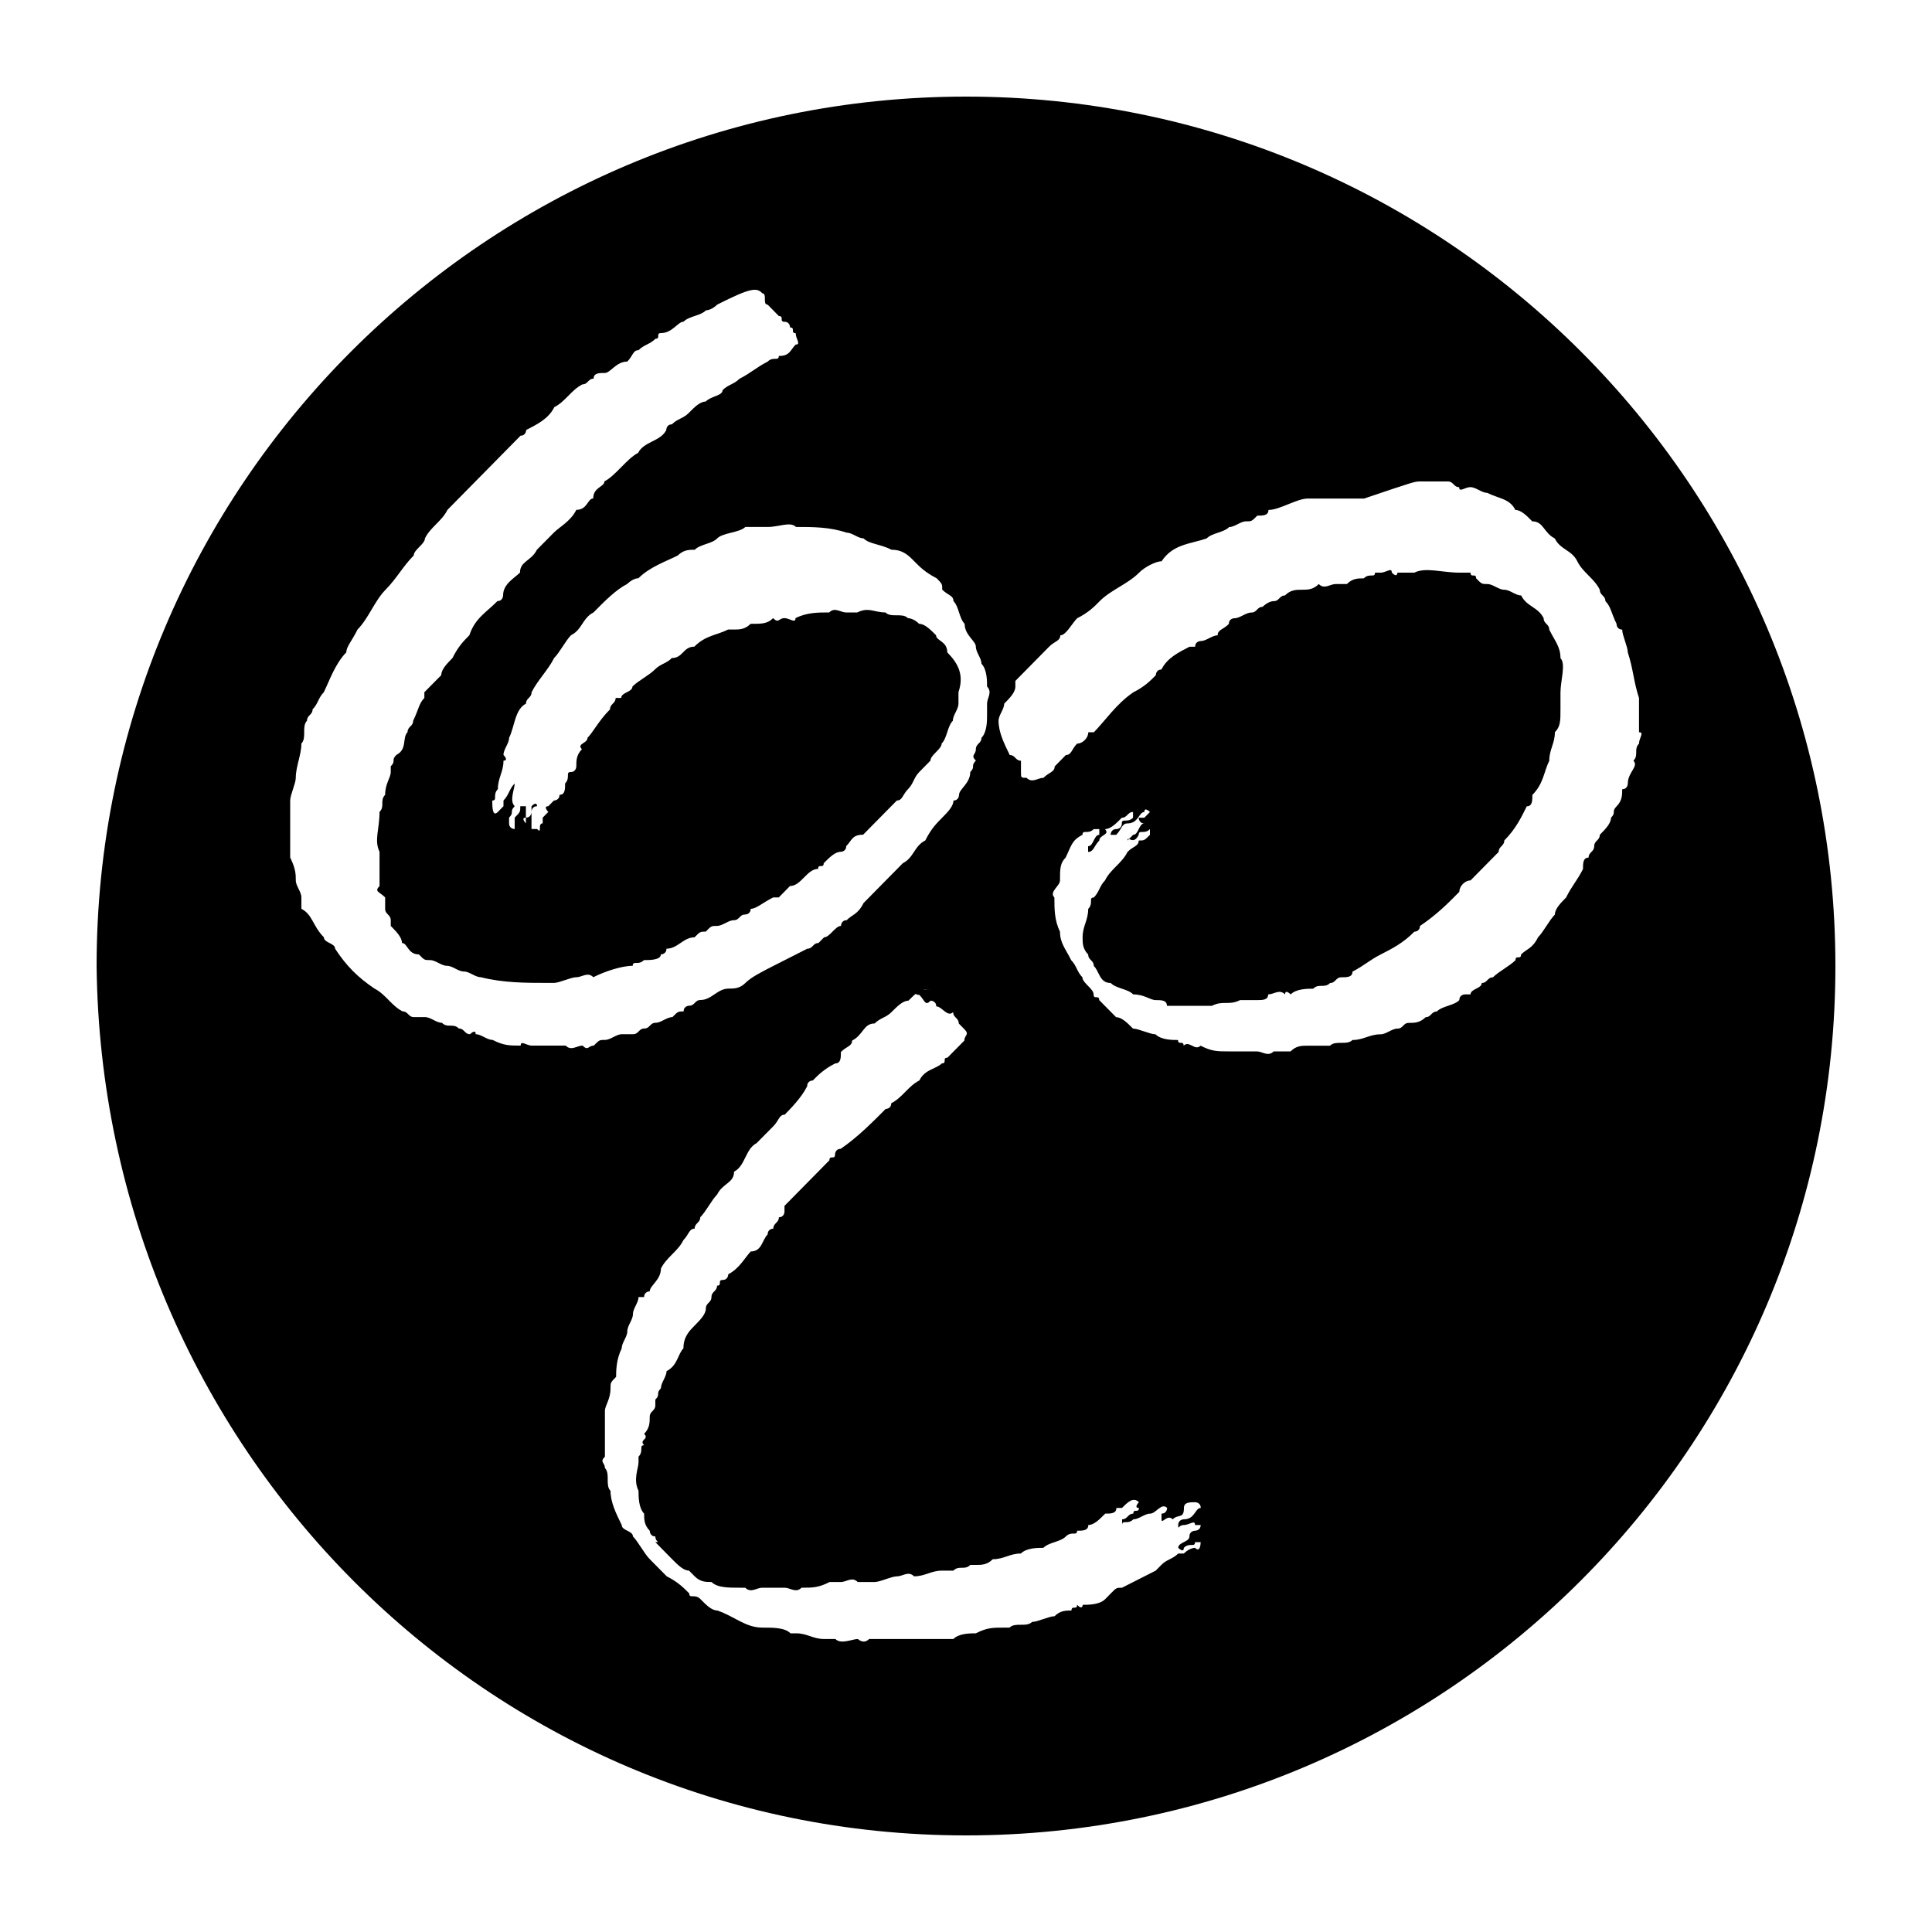 <svg height="20" viewBox="0 0 20 20" width="20" xmlns="http://www.w3.org/2000/svg"><path d="m10 19c-4.969 0-8.945-4.031-9-9 0-4.969 4.031-9 9-9 4.969 0 9 4.031 9 9 0 4.969-4.031 9-9 9zm-.479-8.7c-.058 0-.116-.059.116-.059h-.058c-.058 0-.116.059-.175.118-.058 0-.116.059-.175.118s-.116.059-.175.118c-.116 0-.116.118-.233.177 0 .059-.058.059-.116.118 0 .059 0 .118-.058.118-.116.059-.175.118-.233.177 0 0-.058 0-.058.059-.058.118-.175.236-.233.295-.058 0-.058.059-.116.118-.058.059-.116.118-.175.177-.116.059-.116.236-.233.295 0 .118-.116.118-.175.236-.058.059-.116.177-.175.236 0 .059-.058.059-.058.118-.058 0-.058.059-.116.118-.058.118-.175.177-.233.295 0 .118-.116.177-.116.236 0 0-.058 0-.058.059-.058 0-.058 0-.058 0 0 .059-.058.118-.058.177s-.058.118-.058.177-.058.118-.058.177c-.058.118-.058.236-.058.295-.058.059-.058.059-.058.118 0 .118-.058.177-.058.236v.295.177c-.058.059 0 .059 0 .118.058.059 0 .177.058.236 0 .118.058.236.116.354 0 .059.116.059.116.118.058.059.116.177.175.236.058.059.116.118.175.177.116.059.175.118.233.177 0 .059.058 0 .116.059.058.059.116.118.175.118.175.059.291.177.466.177.116 0 .233 0 .291.059h.058c.116 0 .175.059.291.059h.116c.058.059.175 0 .233 0 0 0 .058.059.116 0h.175.116.058.291.116.116c.058-.059.175-.059.233-.059.116-.059.175-.059.291-.059h.058c.058-.059.175 0 .233-.059.058 0 .175-.059.233-.059.058-.059.116-.059.175-.059 0-.059.058 0 .058-.059.058.059.058 0 .058 0 .058 0 .175 0 .233-.059.058-.059.058-.059.058-.059.058-.059.058-.059.116-.059.116-.059.233-.118.349-.177 0 0 .058-.059.058-.059.058-.059.116-.059.175-.118.058 0 .116 0 .058 0 .058-.059.116-.059.116-.059.058.059.058-.059.058-.059h-.058c0 .059-.058 0-.116.059 0 .059-.058 0-.058 0 0-.059.116-.059.116-.118s.058-.059.058-.059.058 0 .058-.059h-.058c0-.059-.058 0-.116 0s-.058.059-.058 0c0-.059.058-.059.058-.059.116 0 .116-.118.175-.118 0-.059-.058-.059-.058-.059-.058 0-.116 0-.116.059 0 .118-.058.059-.116.118-.058-.059-.116.059-.116 0s0-.059 0-.059c.058 0 .058-.059.058-.059-.058-.059-.116.059-.175.059s-.116.059-.175.059c-.058.059-.116 0-.116.059 0-.059 0-.059 0-.059.058 0 .058-.059.116-.059 0-.059.058 0 .058-.059-.058 0 0-.059 0-.059-.058-.059-.116 0-.175.059-.058 0-.058 0-.058 0 0 .059-.058.059-.116.059-.058.059-.116.118-.175.118 0 .059-.058.059-.116.059 0 .059-.058 0-.116.059-.058.059-.175.059-.233.118-.058 0-.175 0-.233.059-.116 0-.175.059-.291.059-.058.059-.116.059-.175.059h-.058c-.058.059-.116 0-.175.059h-.058-.058c-.116 0-.175.059-.291.059-.058-.059-.116 0-.175 0s-.175.059-.233.059c-.058 0-.116 0-.175 0-.058-.059-.116 0-.175 0-.058 0-.058 0-.116 0-.116.059-.175.059-.291.059-.058.059-.116 0-.175 0s-.058 0-.116 0c-.058 0-.116 0-.116 0-.058 0-.116.059-.175 0h-.058c-.116 0-.233 0-.291-.059-.058 0-.116 0-.175-.059 0 0-.058-.059-.058-.059-.058 0-.116-.059-.175-.118 0 0-.058-.059-.058-.059-.058-.059-.058-.059-.116-.118.058 0 0 0 0-.059-.058 0-.058-.059-.058-.059-.058-.059-.058-.118-.058-.177-.058-.059-.058-.177-.058-.236-.058-.118 0-.236 0-.295v-.059c.058-.059 0-.118.058-.118-.058-.059.058-.059 0-.118.058-.059.058-.118.058-.177s.058-.059.058-.118v-.059c.058-.059 0-.059.058-.118 0-.059.058-.118.058-.177.116-.059.116-.177.175-.236 0-.118.058-.177.116-.236.058-.059.116-.118.116-.177 0-.059.058-.059.058-.118s.058-.059.058-.118c.058 0 0-.059.058-.059s.058-.059.058-.059c.116-.059.175-.177.233-.236.116 0 .116-.118.175-.177 0-.059.058-.059.058-.059 0-.059.058-.059.058-.118.058 0 .058-.059.058-.059 0-.059 0-.059 0-.059.116-.118.233-.236.349-.354l.116-.118c0-.059.058 0 .058-.059 0 0 0-.059.058-.059.175-.118.349-.295.466-.413 0 0 .058 0 .058-.059.116-.059.175-.177.291-.236.058-.118.175-.118.233-.177.058 0 0-.059.058-.059.058-.059.116-.118.175-.177 0-.059.058-.059 0-.118 0 0-.058-.059-.058-.059 0-.059-.058-.059-.058-.118-.058.059-.116-.059-.175-.059 0-.059-.058-.059-.058-.059-.058.059-.058 0-.116-.059zm-1.63-7.265c-.058-.059-.116-.059-.466.118 0 0-.058.059-.116.059-.058.059-.175.059-.233.118-.058 0-.116.118-.233.118-.058 0 0 .059-.058.059-.058.059-.116.059-.175.118-.058 0-.058.059-.116.118-.116 0-.175.118-.233.118-.058 0-.116 0-.116.059-.058 0-.058.059-.116.059-.116.059-.175.177-.291.236-.058.118-.175.177-.291.236 0 0 0 .059-.058.059-.233.236-.524.532-.757.768-.058.118-.175.177-.233.295 0 .059-.116.118-.116.177-.116.118-.175.236-.291.354s-.175.295-.291.413c-.058.118-.116.177-.116.236-.116.118-.175.295-.233.413-.058.059-.058.118-.116.177 0 .059-.058.059-.058.118-.058.059 0 .177-.058.236 0 .118-.058.236-.058.354 0 .059-.058.177-.058.236v.177.118.295c.058.118.058.177.058.236 0 .059.058.118.058.177v.118c.116.059.116.177.233.295 0 .059.116.059.116.118.116.177.233.295.408.413.116.059.175.177.291.236.058 0 .058.059.116.059h.116c.058 0 .116.059.175.059.058.059.116 0 .175.059.058 0 .058.059.116.059 0 0 .058-.059.058 0 .058 0 .116.059.175.059.116.059.175.059.291.059 0-.059.058 0 .116 0h.175.175c.058.059.116 0 .175 0 .058.059.058 0 .116 0 .058-.059.058-.059.116-.059.058 0 .116-.059.175-.059h.116c.058 0 .058-.059.116-.059.058 0 .058-.059.116-.059s.116-.059.175-.059c.058-.059.058-.059.116-.059 0-.059.058-.059.058-.059.058 0 .058-.059.116-.059.116 0 .175-.118.291-.118.058 0 .116 0 .175-.059.058-.059.175-.118.291-.177.116-.059.233-.118.349-.177.058 0 .058-.059.116-.059 0 0 .058-.059.058-.059.058 0 .116-.118.175-.118 0 0 0-.059.058-.059.058-.059.116-.059.175-.177.058-.059.058-.059.116-.118.116-.118.175-.177.291-.295.116-.059.116-.177.233-.236.058-.118.116-.177.175-.236.058-.059.116-.118.116-.177.058 0 .058-.059.058-.059 0-.059.116-.118.116-.236.058-.059 0-.059.058-.118-.058-.059 0-.059 0-.118 0-.059.058-.059.058-.118.058-.059.058-.177.058-.236s0-.059 0-.118c0-.059.058-.118 0-.177 0-.059 0-.177-.058-.236 0-.059-.058-.118-.058-.177 0-.059-.116-.118-.116-.236-.058-.059-.058-.177-.116-.236 0-.059-.058-.059-.116-.118 0-.059 0-.059-.058-.118-.116-.059-.175-.118-.233-.177-.058-.059-.116-.118-.233-.118-.116-.059-.233-.059-.291-.118-.058 0-.116-.059-.175-.059-.175-.059-.349-.059-.524-.059-.058-.059-.175 0-.291 0-.058 0-.175 0-.233 0-.058.059-.233.059-.291.118-.058.059-.175.059-.233.118-.058 0-.116 0-.175.059-.116.059-.291.118-.408.236-.058 0-.116.059-.116.059-.116.059-.233.177-.349.295-.116.059-.116.177-.233.236-.058.059-.116.177-.175.236-.058.118-.175.236-.233.354 0 .059-.058.059-.058.118-.116.059-.116.236-.175.354 0 .059-.058.118-.058.177 0 0 .058.059 0 .059 0 .118-.058.177-.058.295-.058.059 0 .118-.058.118 0 .059 0 .177.058.118.058-.059.058-.059.058-.059v-.059c.058-.059.058-.118.116-.177 0 .059-.058.177 0 .236-.058.059 0 .059-.058.118v.059c0 .059.058.059.058.059 0-.059 0-.118 0-.118.058-.059.058-.059.058-.118h.058v.118c-.058 0 0 .059 0 .059v-.059c.058 0 .058-.059.058-.059 0-.059 0-.059 0-.059.058-.059.058 0 .058 0-.058 0-.058.059-.058.059v.177h.058c.058.059 0-.059.058-.059 0-.059 0-.059 0-.059s.058-.059.058-.059-.058-.059 0-.059c0 0 .058-.059.058-.059s.058 0 .058-.059c.058 0 .058-.059.058-.118.058-.059 0-.118.058-.118.058 0 .058-.059.058-.059 0-.059 0-.118.058-.177-.058-.059.058-.059.058-.118.058-.059.116-.177.233-.295 0-.059.058-.059.058-.118h.058c0-.059.116-.059.116-.118.058-.059.175-.118.233-.177.058-.059.116-.059.175-.118.116 0 .116-.118.233-.118.116-.118.233-.118.349-.177h.058c.058 0 .116 0 .175-.059.116 0 .175 0 .233-.059.058.059.058 0 .116 0s.116.059.116 0c.116-.059.233-.059.349-.059.058-.059.116 0 .175 0h.116c.116-.059.175 0 .291 0 .058.059.175 0 .233.059 0 0 .058 0 .116.059.058 0 .116.059.175.118 0 .059.116.059.116.177.116.118.175.236.116.413v.118c0 .059-.058.118-.058.177-.058.059-.058.177-.116.236 0 .059-.116.118-.116.177 0 0-.058.059-.116.118-.058.059-.058.118-.116.177-.058.059-.058.118-.116.118-.116.118-.233.236-.349.354-.116 0-.116.059-.175.118 0 .059-.058.059-.058.059-.058 0-.116.059-.175.118 0 .059-.058 0-.058.059-.116 0-.175.177-.291.177-.058.059-.058.059-.116.118-.058 0-.058 0-.058 0-.116.059-.175.118-.233.118 0 .059-.058.059-.058.059-.058 0-.058.059-.116.059s-.116.059-.175.059-.058 0-.116.059c-.058 0-.058 0-.116.059-.116 0-.175.118-.291.118 0 .059-.058.059-.058.059 0 .059-.116.059-.175.059-.058.059-.116 0-.116.059-.116 0-.291.059-.408.118-.058-.059-.116 0-.175 0-.058 0-.175.059-.233.059h-.058c-.233 0-.466 0-.699-.059-.058 0-.116-.059-.175-.059s-.116-.059-.175-.059-.116-.059-.175-.059-.058 0-.116-.059c-.116 0-.116-.118-.175-.118 0-.059-.058-.118-.116-.177v-.059c0-.059-.058-.059-.058-.118 0 0 0-.059 0-.118-.058-.059-.116-.059-.058-.118 0-.118 0-.236 0-.354-.058-.118 0-.236 0-.413.058-.059 0-.118.058-.177 0-.118.058-.177.058-.236 0 0 0 0 0-.059.058-.059 0-.059.058-.118.116-.059.058-.177.116-.236 0-.059.058-.059.058-.118.058-.118.058-.177.116-.236v-.059c.058-.059.116-.118.175-.177 0-.059.058-.118.116-.177.058-.118.116-.177.175-.236.058-.177.175-.236.291-.354.058 0 .058-.059.058-.059 0-.118.116-.177.175-.236 0-.118.116-.118.175-.236.058-.059.116-.118.175-.177.058-.059.175-.118.233-.236.116 0 .116-.118.175-.118 0-.118.116-.118.116-.177.116-.059.233-.236.349-.295.058-.118.233-.118.291-.236 0 0 0-.059.058-.059.058-.059.116-.059.175-.118.058-.059.116-.118.175-.118.058-.059.175-.059.175-.118.058-.059.116-.059.175-.118.116-.059.175-.118.291-.177.058-.059.116 0 .116-.059.116 0 .116-.059.175-.118.058 0 0-.059 0-.118-.058 0 0-.059-.058-.059 0 0 0-.059-.058-.059s0-.059-.058-.059c0 0-.058-.059-.058-.059s-.058-.059-.058-.059c-.058 0 0-.118-.058-.118zm6.812 1.949c-.058 0-.058 0-.582.177-.058 0-.116 0-.175 0-.116 0-.233 0-.349 0-.058 0-.058 0-.058 0-.116 0-.291.118-.408.118 0 .059-.058.059-.116.059-.058.059-.058.059-.116.059s-.116.059-.175.059c-.058.059-.175.059-.233.118-.175.059-.349.059-.466.236-.058 0-.175.059-.233.118-.116.118-.291.177-.408.295-.058.059-.116.118-.233.177-.058.059-.116.177-.175.177 0 .059-.058.059-.116.118-.116.118-.233.236-.349.354v.059c0 .059-.058.118-.116.177 0 .059-.058.118-.058.177 0 .118.058.236.116.354.058 0 .058.059.116.059v.118c0 .059 0 .059.058.059.058.059.116 0 .175 0 .058-.059.116-.059.116-.118.058-.059.058-.059.116-.118.058 0 .058-.059.116-.118.058 0 .116-.059.116-.118h.058c.116-.118.233-.295.408-.413.116-.059.175-.118.233-.177 0 0 0-.059.058-.059.058-.118.175-.177.291-.236h.058c0-.059.058-.059.058-.059.058 0 .116-.059.175-.059 0-.059.058-.059.116-.118 0-.059.058-.059.058-.059.058 0 .116-.059.175-.059s.058-.059.116-.059c0 0 .058-.059.116-.059.058 0 .058-.059.116-.059.058-.059.116-.059.175-.059s.116 0 .175-.059c.058.059.116 0 .175 0h.116c.058-.059.116-.059.175-.059.058-.059.116 0 .116-.059h.058c.058 0 .116-.059.116 0 .058.059.058 0 .058 0h.175c.116-.059.291 0 .466 0h.116c0 .059.058 0 .058.059.058.059.058.059.116.059s.116.059.175.059.116.059.175.059c.058.118.175.118.233.236 0 .059.058.059.058.118.058.118.116.177.116.295.058.059 0 .236 0 .354v.177c0 .118 0 .177-.058.236 0 .118-.058.177-.058.295-.058.118-.058.236-.175.354 0 .059 0 .118-.058.118-.058.118-.116.236-.233.354 0 .059-.058.059-.058.118-.116.118-.175.177-.291.295-.058 0-.116.059-.116.118-.116.118-.233.236-.408.354 0 .059-.058.059-.058.059-.116.118-.233.177-.349.236-.116.059-.175.118-.291.177 0 .059-.058.059-.116.059-.058 0-.058.059-.116.059-.058.059-.116 0-.175.059-.058 0-.175 0-.233.059 0 0-.058-.059-.058 0-.058-.059-.116 0-.175 0 0 .059-.058.059-.116.059s-.116 0-.175 0c-.116.059-.175 0-.291.059-.175 0-.349 0-.466 0 0-.059-.058-.059-.116-.059s-.116-.059-.233-.059c-.058-.059-.175-.059-.233-.118-.116 0-.116-.118-.175-.177 0-.059-.058-.059-.058-.118-.058-.059-.058-.118-.058-.177 0-.118.058-.177.058-.295.058-.059 0-.118.058-.118.058-.059.058-.118.116-.177.058-.118.175-.177.233-.295.058-.059.116-.059.116-.118.058 0 .058 0 .116-.059 0-.059 0-.059 0-.059-.058.059-.116 0-.116.059-.058.118-.116 0-.116.059 0 0 .058-.059.058-.059.058 0 .058-.118.116-.118-.058 0-.058-.059-.058-.059h.058c.058-.059.058-.059.058-.059s-.058-.059-.058 0c-.058 0-.058.118-.175.118-.058 0-.058.059-.116.118-.058 0-.058 0-.058 0s0-.059.058-.059c0 0 .058 0 .058-.059s.058 0 .116-.059c0 0 0 0 0-.059-.058 0-.058.059-.116.059-.058.059-.116.118-.175.118.058.059-.058.059-.058.118-.058.059-.058.118-.116.118v-.059c.058 0 .058-.118.116-.118v-.059c-.058 0-.058 0-.058 0-.058.059-.116 0-.116.059-.116.059-.116.118-.175.236-.058.059-.058.118-.058.236 0 .059-.116.118-.058.177 0 .118 0 .236.058.354 0 .118.058.177.116.295.058.059.058.118.116.177 0 .059.116.118.116.177s.058 0 .058.059c.058.059.116.118.175.177.058 0 .116.059.175.118.058 0 .175.059.233.059.058.059.175.059.233.059 0 .059.058 0 .058.059.058-.059.116.059.175 0 .116.059.175.059.291.059h.291c.058 0 .116.059.175 0h.175c.058-.059.116-.059.175-.059h.233c.058-.059.175 0 .233-.059.116 0 .175-.059.291-.059.058 0 .116-.059.175-.059s.058-.059.116-.059c.058 0 .116 0 .175-.059.058 0 .058-.059.116-.059.058-.059.175-.059.233-.118 0-.059.058-.059.058-.059h.058c0-.059.116-.059.116-.118.058 0 .058-.059.116-.059.058-.059.175-.118.233-.177 0-.059.058 0 .058-.059.058-.059.116-.059.175-.177.058-.059.116-.177.175-.236 0-.059.058-.118.116-.177.058-.118.116-.177.175-.295 0-.059 0-.118.058-.118 0-.059.058-.059.058-.118 0-.059.058-.059.058-.118.058-.059.116-.118.116-.177.058-.059 0-.059.058-.118s.058-.118.058-.177c.058 0 .058-.059.058-.059 0-.118.116-.177.058-.236.058-.059 0-.118.058-.177 0-.059.058-.118 0-.118 0-.059 0-.118 0-.177v-.059s0-.059 0-.118c-.058-.177-.058-.295-.116-.472 0-.059-.058-.177-.058-.236 0 0-.058 0-.058-.059-.058-.118-.058-.177-.116-.236 0-.059-.058-.059-.058-.118-.058-.118-.175-.177-.233-.295s-.175-.118-.233-.236c-.116-.059-.116-.177-.233-.177-.058-.059-.116-.118-.175-.118-.058-.118-.175-.118-.291-.177-.058 0-.116-.059-.175-.059-.058 0-.116.059-.116 0-.058 0-.058-.059-.116-.059s-.175 0-.291 0z"/></svg>